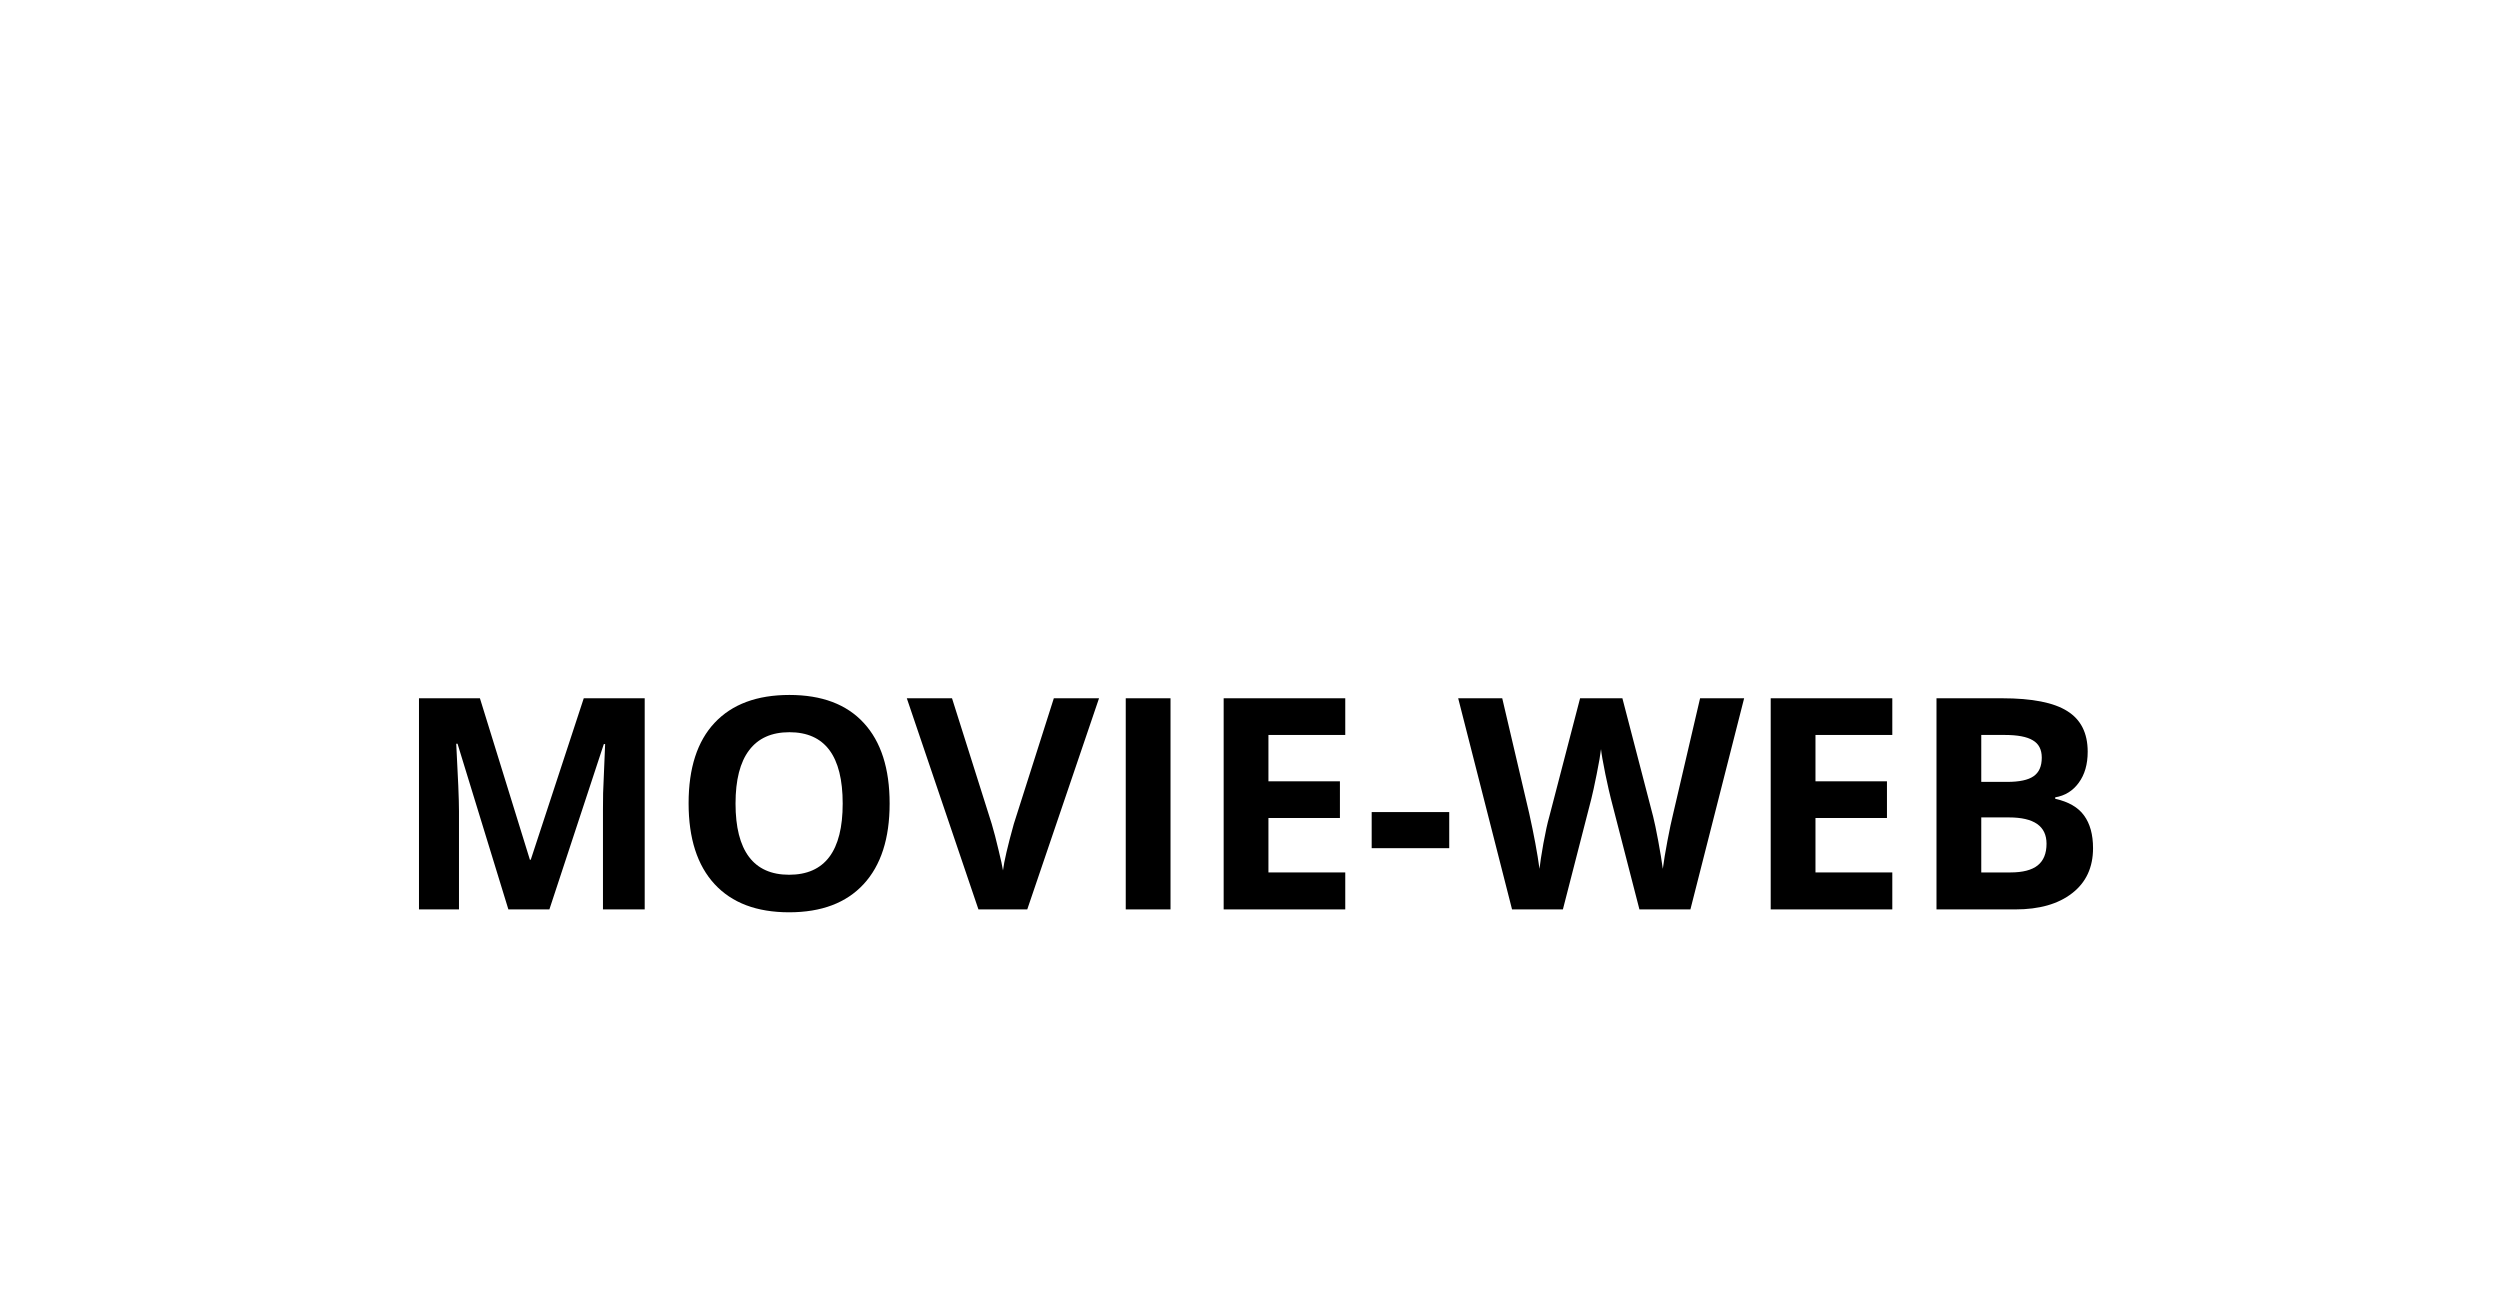 <svg xmlns="http://www.w3.org/2000/svg" width="2147" height="1121" fill="none" viewBox="0 0 2147 1121"><path fill="#000" d="M1663.06 599.678H1719.49C1745.2 599.678 1763.85 603.357 1775.42 610.716C1787.08 617.992 1792.91 629.609 1792.91 645.566C1792.91 656.398 1790.35 665.286 1785.22 672.231C1780.18 679.177 1773.44 683.352 1765.01 684.758V685.998C1776.5 688.561 1784.77 693.357 1789.81 700.385C1794.94 707.413 1797.5 716.756 1797.5 728.414C1797.5 744.951 1791.51 757.849 1779.52 767.109C1767.61 776.37 1751.4 781 1730.9 781H1663.06V599.678ZM1701.51 671.487H1723.83C1734.25 671.487 1741.77 669.875 1746.4 666.65C1751.12 663.426 1753.47 658.093 1753.47 650.651C1753.47 643.706 1750.91 638.745 1745.78 635.769C1740.74 632.709 1732.72 631.18 1721.72 631.18H1701.51V671.487ZM1701.51 701.997V749.25H1726.56C1737.14 749.25 1744.96 747.224 1750 743.173C1755.04 739.121 1757.56 732.92 1757.56 724.569C1757.56 709.521 1746.82 701.997 1725.32 701.997H1701.51Z"/><path fill="#000" d="M1625.11 781H1520.68V599.678H1625.11V631.18H1559.13V670.991H1620.52V702.493H1559.13V749.25H1625.11V781Z"/><path fill="#000" d="M1451.72 781H1407.94L1383.39 685.75C1382.48 682.36 1380.91 675.373 1378.67 664.79C1376.52 654.124 1375.28 646.972 1374.95 643.334C1374.46 647.799 1373.22 654.992 1371.23 664.914C1369.25 674.753 1367.72 681.781 1366.64 685.998L1342.21 781H1298.55L1252.29 599.678H1290.12L1313.31 698.648C1317.36 716.921 1320.3 732.755 1322.12 746.149C1322.61 741.437 1323.73 734.16 1325.47 724.321C1327.29 714.399 1328.98 706.71 1330.55 701.253L1356.97 599.678H1393.31L1419.72 701.253C1420.88 705.8 1422.33 712.746 1424.07 722.089C1425.8 731.432 1427.12 739.452 1428.03 746.149C1428.86 739.7 1430.18 731.68 1432 722.089C1433.82 712.415 1435.48 704.602 1436.96 698.648L1460.03 599.678H1497.86L1451.72 781Z"/><path fill="#000" d="M1178 728.414V697.408H1244.6V728.414H1178Z"/><path fill="#000" d="M1155.31 781H1050.88V599.678H1155.31V631.18H1089.33V670.991H1150.72V702.493H1089.33V749.25H1155.31V781Z"/><path fill="#000" d="M966.791 781V599.678H1005.24V781H966.791Z"/><path fill="#000" d="M905.027 599.678H943.847L882.207 781H840.287L778.771 599.678H817.591L851.697 707.578C853.599 713.945 855.542 721.386 857.526 729.902C859.593 738.336 860.875 744.206 861.371 747.514C862.281 739.907 865.381 726.595 870.673 707.578L905.027 599.678Z"/><path fill="#000" d="M764.012 690.091C764.012 720.104 756.57 743.173 741.688 759.296C726.805 775.419 705.473 783.48 677.691 783.48C649.91 783.48 628.578 775.419 613.695 759.296C598.812 743.173 591.371 720.022 591.371 689.843C591.371 659.664 598.812 636.637 613.695 620.762C628.661 604.804 650.076 596.825 677.939 596.825C705.803 596.825 727.094 604.845 741.812 620.886C756.612 636.926 764.012 659.994 764.012 690.091ZM631.679 690.091C631.679 710.348 635.523 725.603 643.213 735.855C650.902 746.108 662.395 751.234 677.691 751.234C708.367 751.234 723.704 730.853 723.704 690.091C723.704 649.246 708.449 628.823 677.939 628.823C662.643 628.823 651.109 633.991 643.337 644.326C635.565 654.579 631.679 669.834 631.679 690.091Z"/><path fill="#000" d="M436.591 781L392.935 638.745H391.818C393.389 667.684 394.175 686.99 394.175 696.664V781H359.82V599.678H412.158L455.07 738.336H455.814L501.331 599.678H553.669V781H517.826V695.176C517.826 691.124 517.868 686.453 517.95 681.161C518.116 675.869 518.694 661.813 519.687 638.993H518.57L471.813 781H436.591Z"/></svg>